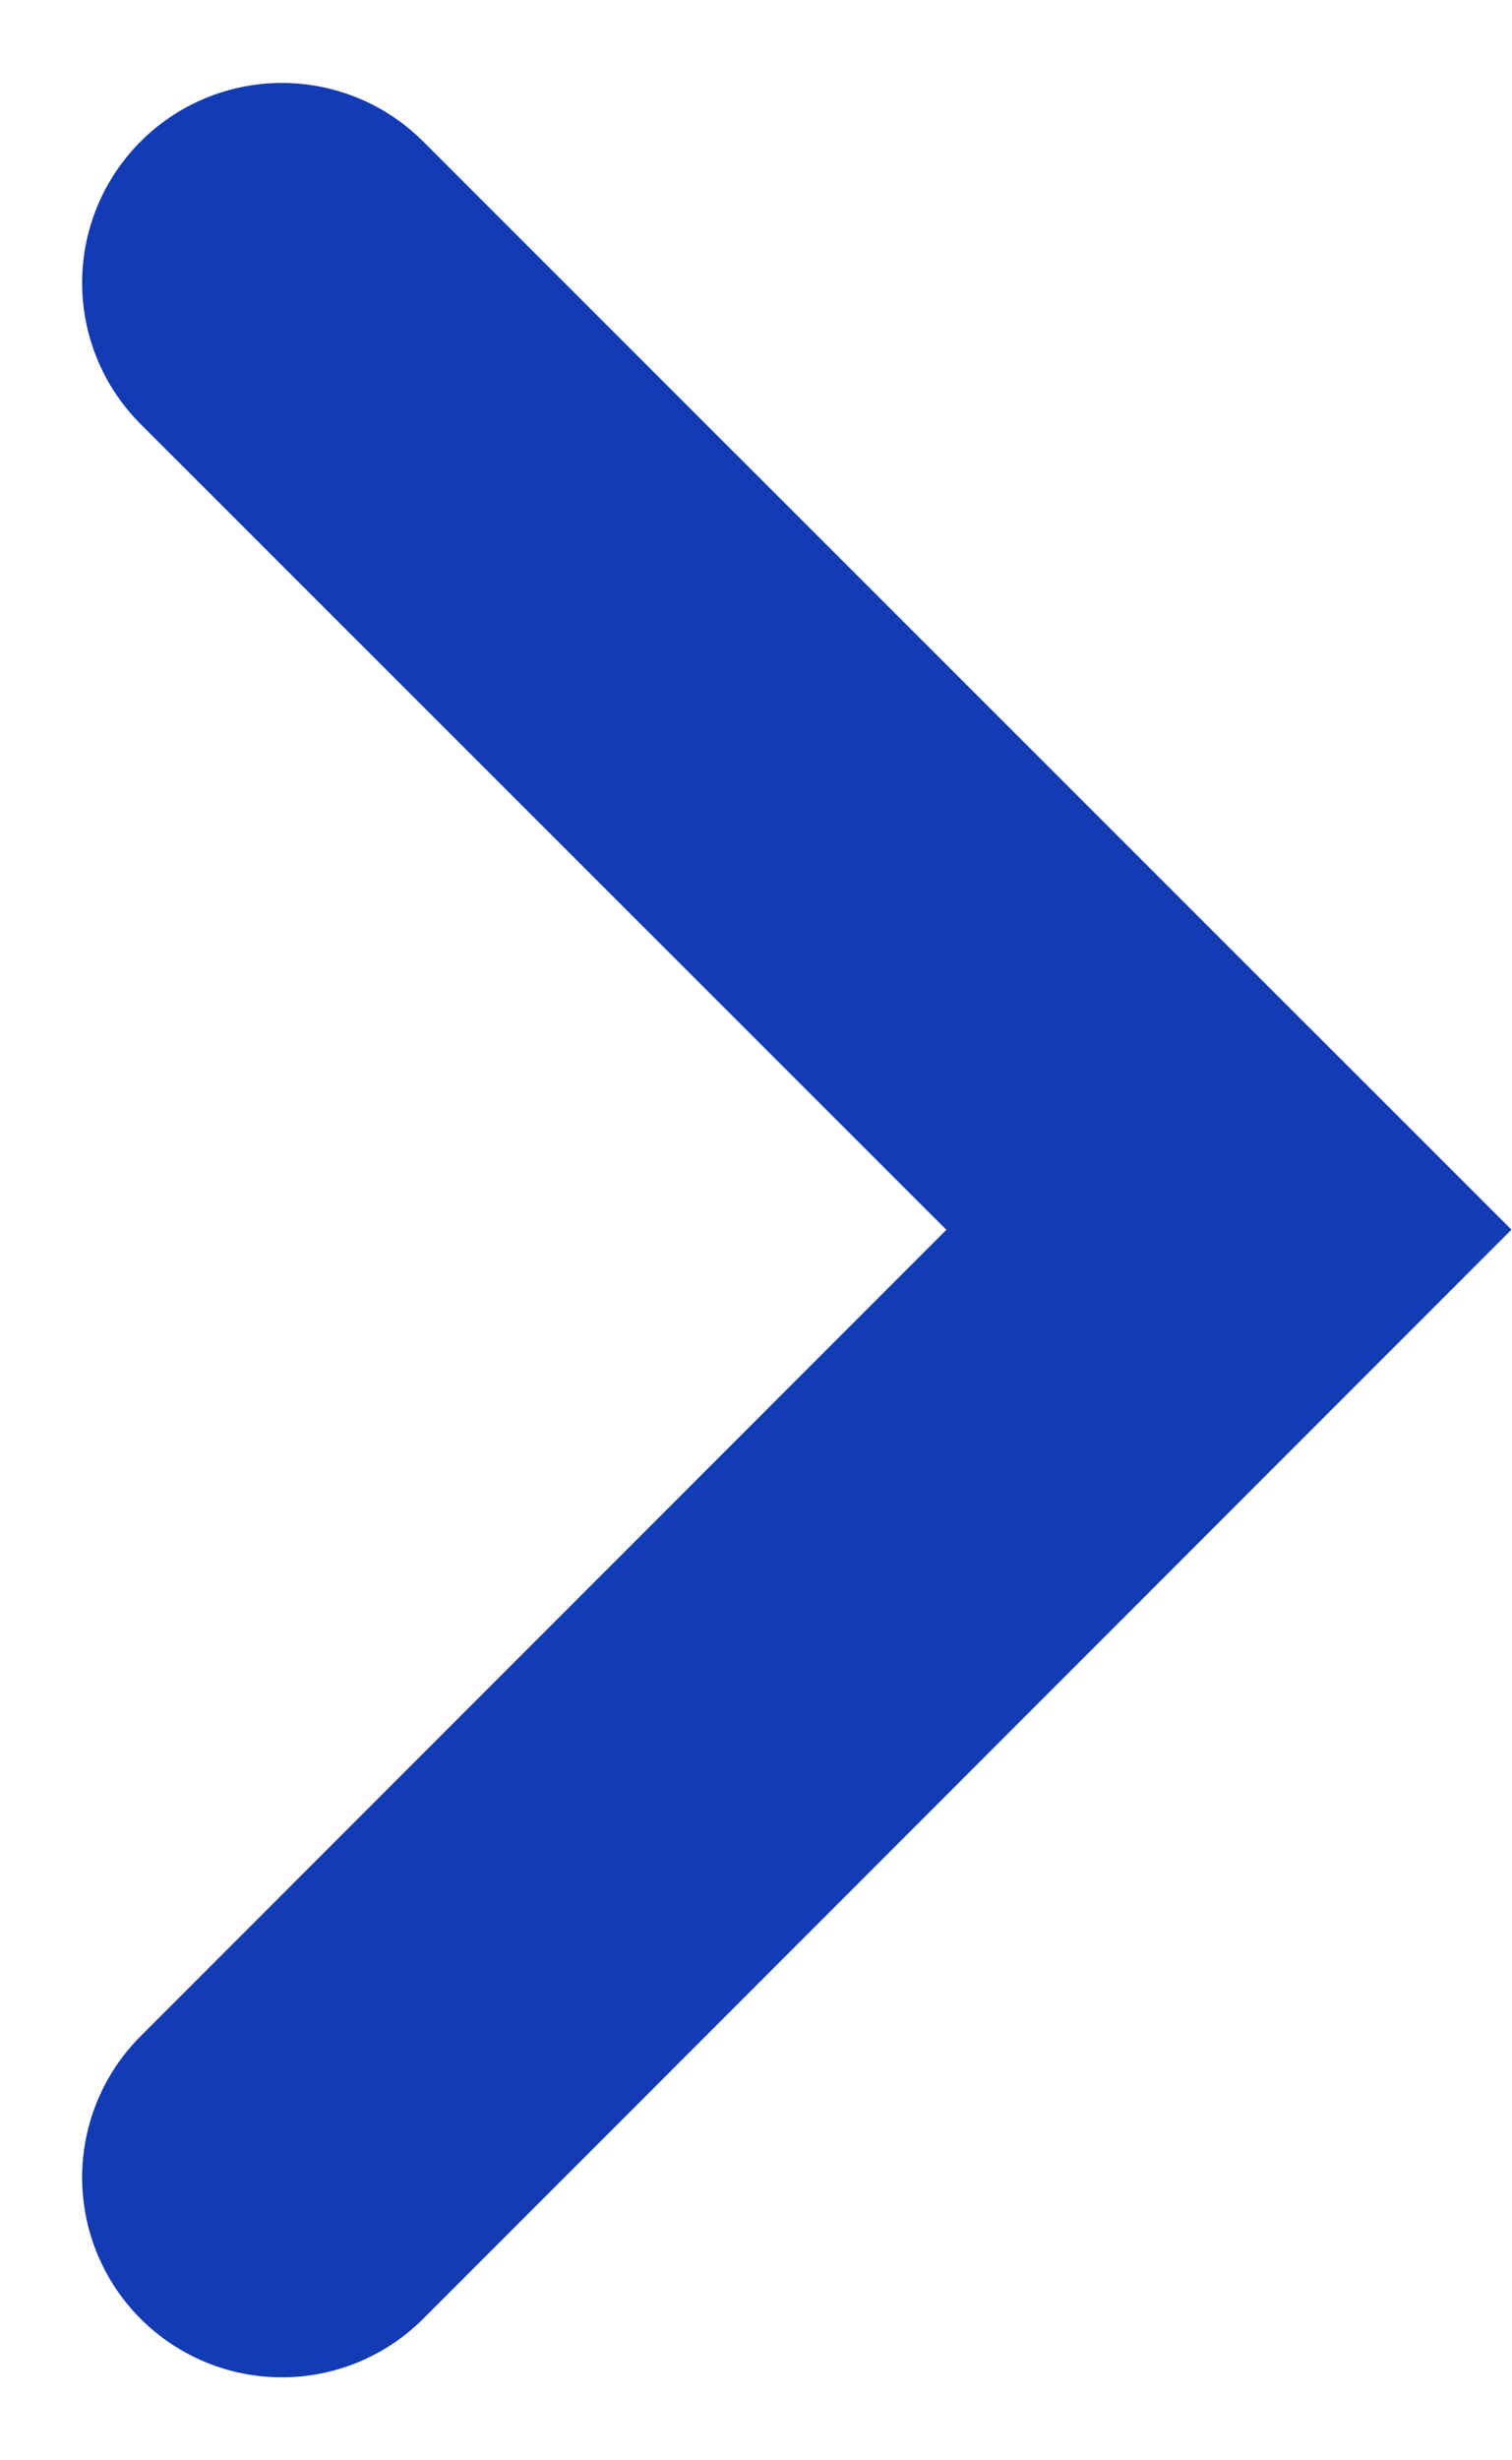 <svg xmlns="http://www.w3.org/2000/svg" width="7.568" height="12.309" viewBox="0 0 7.568 12.309">
  <path id="Pfad_9" data-name="Pfad 9" d="M-14706.3-22128.676l-4.74,4.742,4.74,4.738" transform="translate(-14704.889 -22117.781) rotate(180)" fill="none" stroke="#133bb4" stroke-linecap="round" stroke-width="2"/>
</svg>
